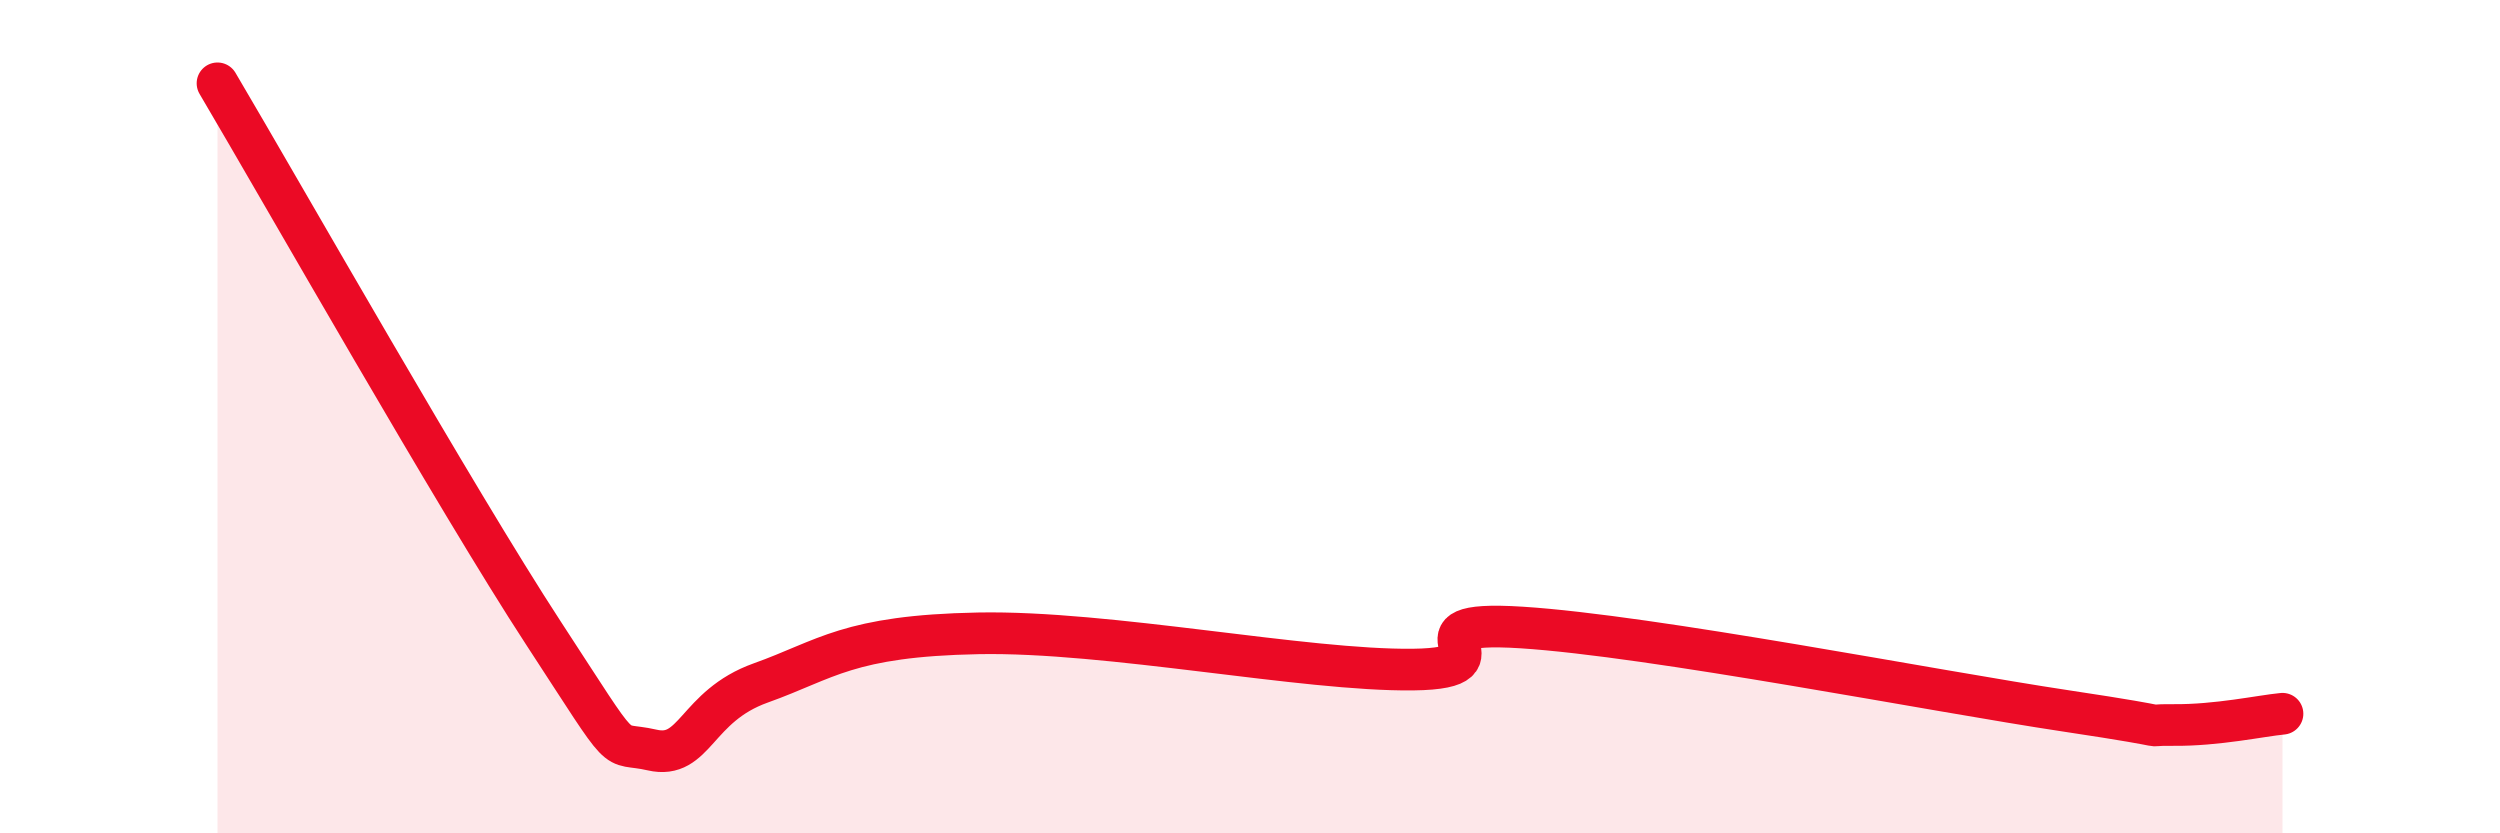 
    <svg width="60" height="20" viewBox="0 0 60 20" xmlns="http://www.w3.org/2000/svg">
      <path
        d="M 5.22,2 C 6.78,4.64 10.95,11.99 13.04,15.19 C 15.13,18.39 14.61,17.76 15.65,18 C 16.69,18.24 16.69,16.95 18.26,16.39 C 19.83,15.83 20.35,15.26 23.48,15.2 C 26.61,15.14 31.3,16.1 33.91,16.07 C 36.52,16.04 33.39,14.86 36.52,15.06 C 39.65,15.26 46.44,16.59 49.57,17.06 C 52.7,17.53 51.13,17.39 52.17,17.4 C 53.21,17.41 54.26,17.18 54.78,17.13L54.78 20L5.22 20Z"
        fill="#EB0A25"
        opacity="0.1"
        stroke-linecap="round"
        stroke-linejoin="round"
      />
      <path
        d="M 5.22,2 C 6.78,4.64 10.95,11.99 13.04,15.19 C 15.13,18.39 14.61,17.76 15.65,18 C 16.69,18.24 16.69,16.95 18.26,16.39 C 19.83,15.83 20.35,15.26 23.48,15.2 C 26.61,15.14 31.3,16.1 33.91,16.07 C 36.52,16.04 33.39,14.86 36.52,15.06 C 39.65,15.26 46.44,16.59 49.57,17.06 C 52.7,17.53 51.13,17.39 52.17,17.4 C 53.21,17.41 54.26,17.18 54.78,17.13"
        stroke="#EB0A25"
        stroke-width="1"
        fill="none"
        stroke-linecap="round"
        stroke-linejoin="round"
      />
    </svg>
  